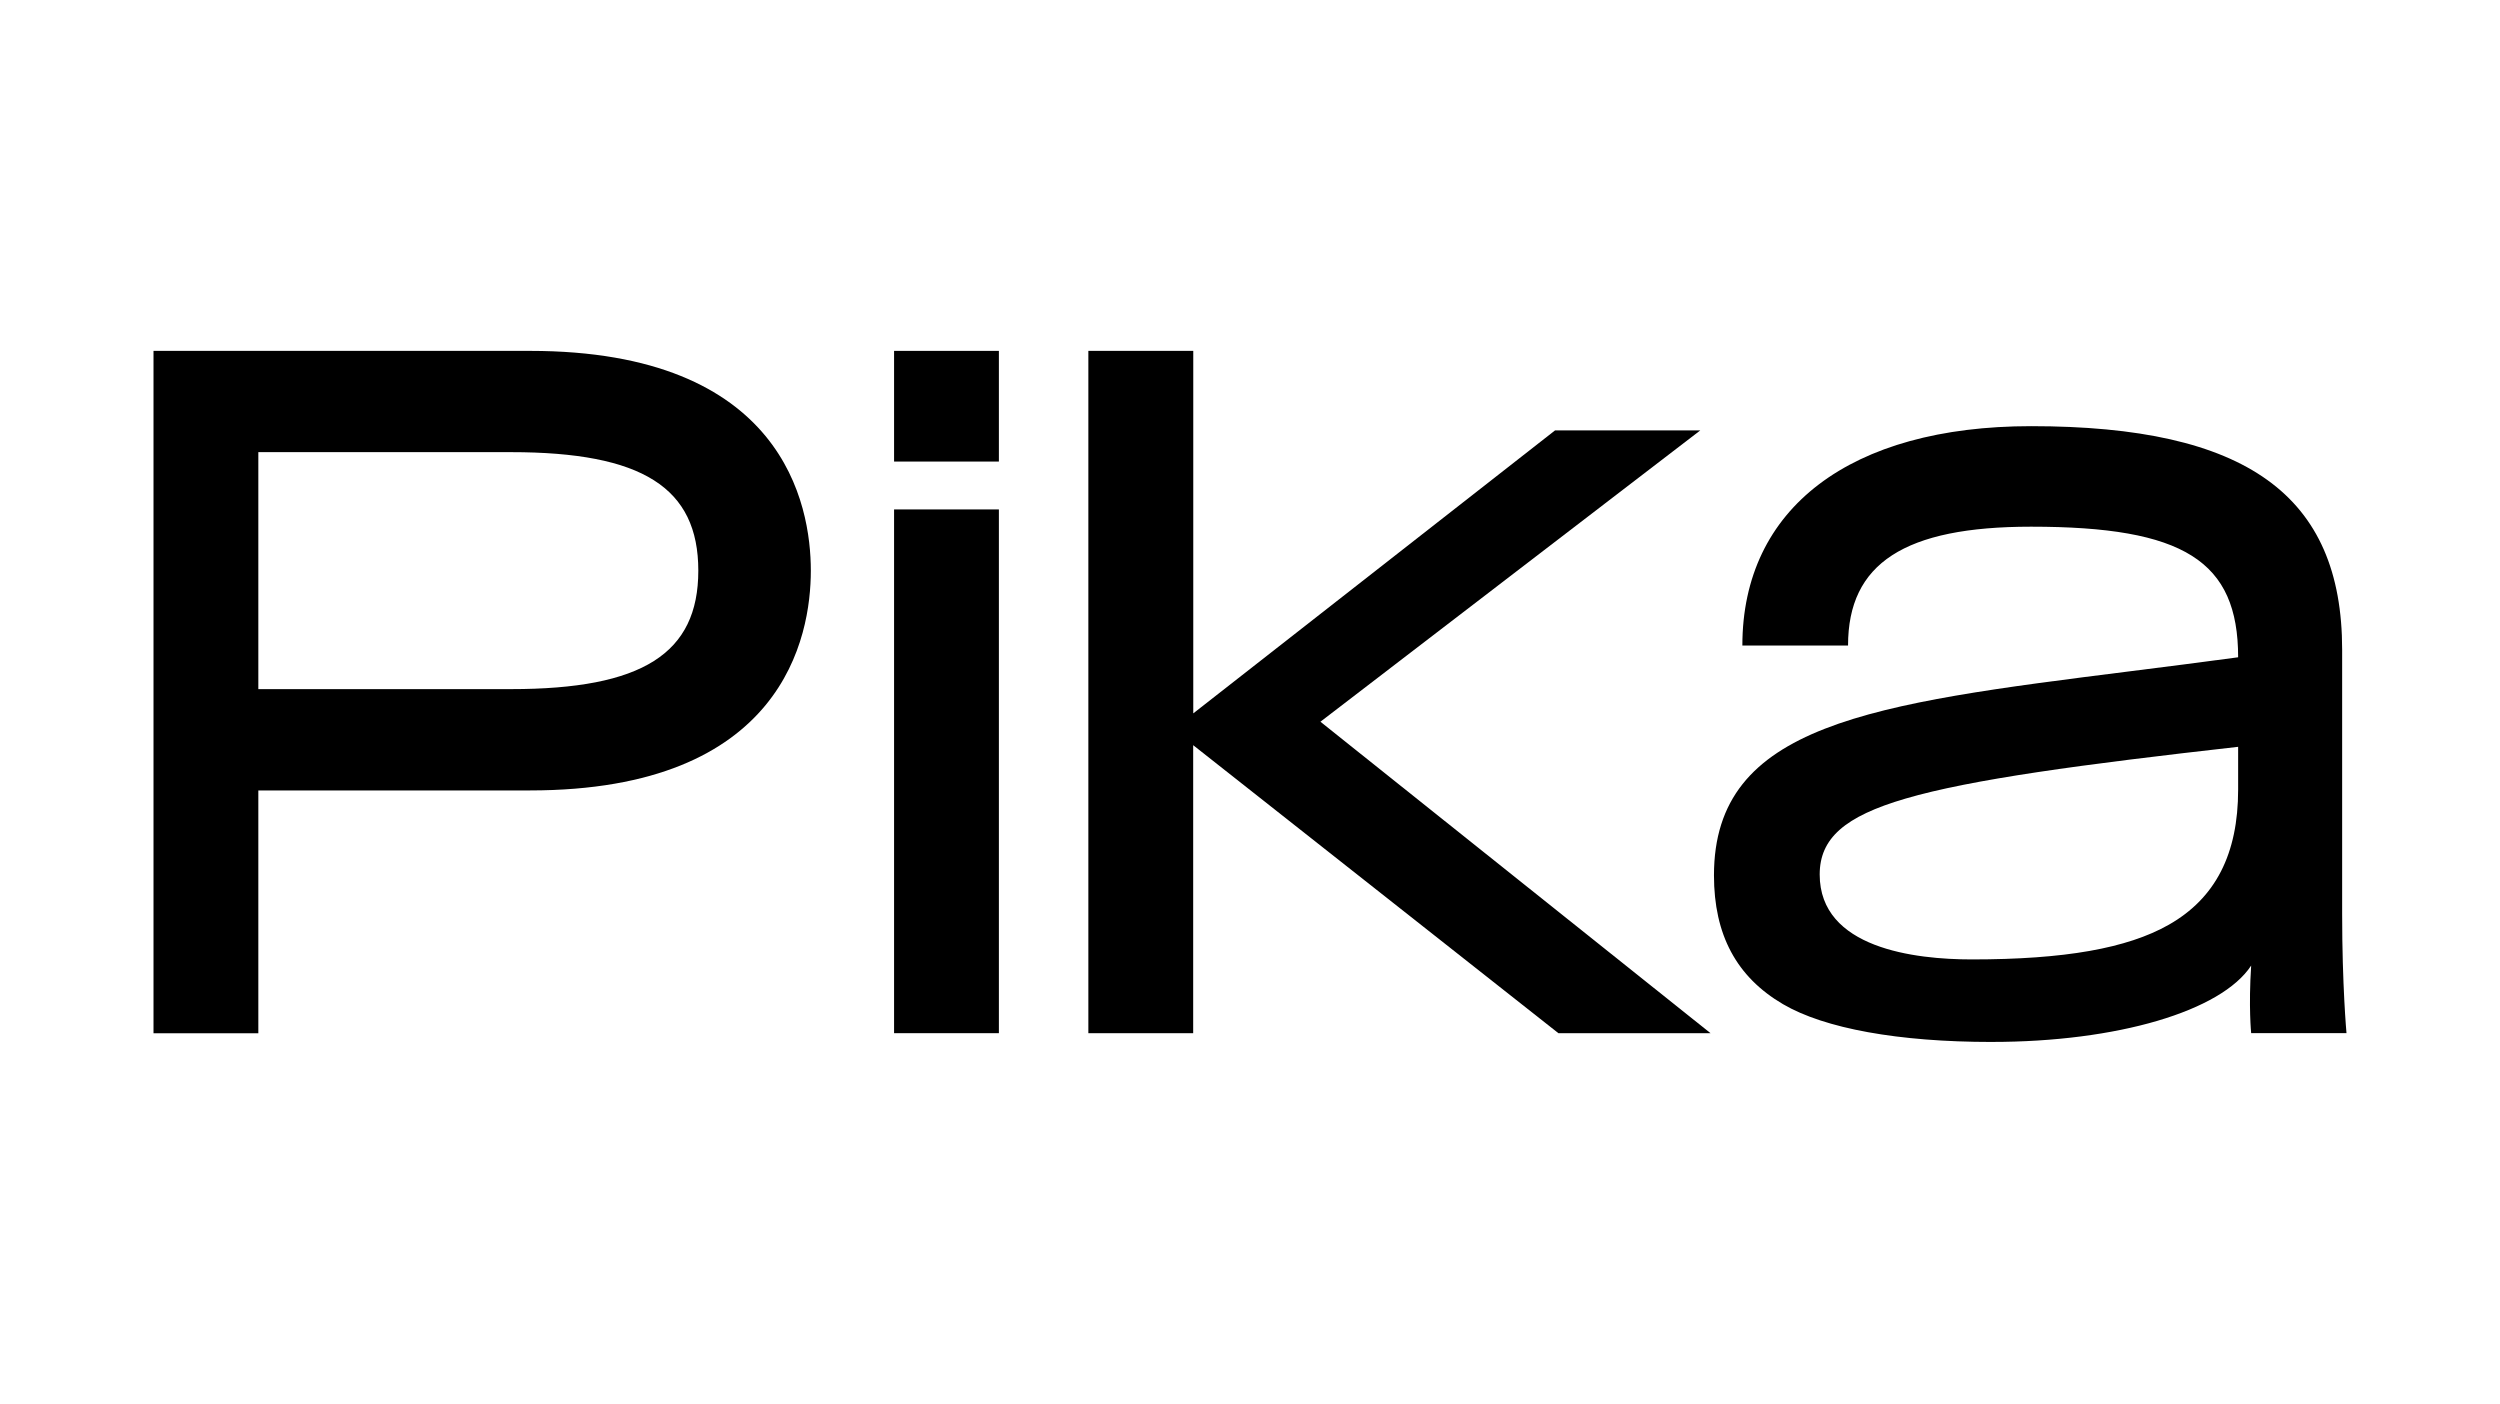 <svg xmlns="http://www.w3.org/2000/svg" fill="none" viewBox="0 0 114 64" height="64" width="114">
<path fill="black" d="M40.77 16H45.549V21.047H40.77V16ZM40.77 23.23H45.549V47.113H40.77V23.23Z"></path>
<path fill="black" d="M49.633 16H54.413V32.53L70.909 19.627H77.531L60.211 32.911L77.999 47.113H71.063L54.409 33.98V47.113H49.629V16H49.631H49.633Z"></path>
<path fill="black" d="M7 47.115V16H24.164C35.727 16 36.974 23.009 36.974 26.021C36.974 29.033 35.727 36.044 24.16 36.044H11.78V47.116H7V47.115ZM11.78 31.424H23.301C29.288 31.424 31.843 29.808 31.843 26.021C31.843 22.234 29.288 20.618 23.301 20.618H11.78V31.422V31.424Z"></path>
<path fill="black" d="M90.822 47.513C86.581 47.513 83.202 46.902 81.306 45.791C79.187 44.55 78.157 42.629 78.157 39.917C78.157 33.005 85.309 32.101 97.156 30.607C98.737 30.408 100.355 30.203 102.059 29.972C102.059 25.575 99.588 24.017 92.616 24.017C86.845 24.017 84.271 25.689 84.271 29.435H79.452C79.452 23.173 84.374 19.433 92.618 19.433C102.428 19.433 106.802 22.577 106.802 29.626V41.681C106.802 44.935 106.998 47.09 107 47.111H102.653C102.653 47.1 102.53 45.926 102.653 44.03C101.291 46.112 96.538 47.512 90.826 47.512L90.822 47.513ZM102.059 34.055C94.912 34.862 89.881 35.539 86.888 36.417C84.11 37.231 82.978 38.234 82.978 39.877C82.978 43.247 87.325 43.75 89.914 43.75C94.143 43.75 96.997 43.247 98.898 42.168C101.024 40.961 102.059 38.944 102.059 36.005V34.055Z"></path>
</svg>
